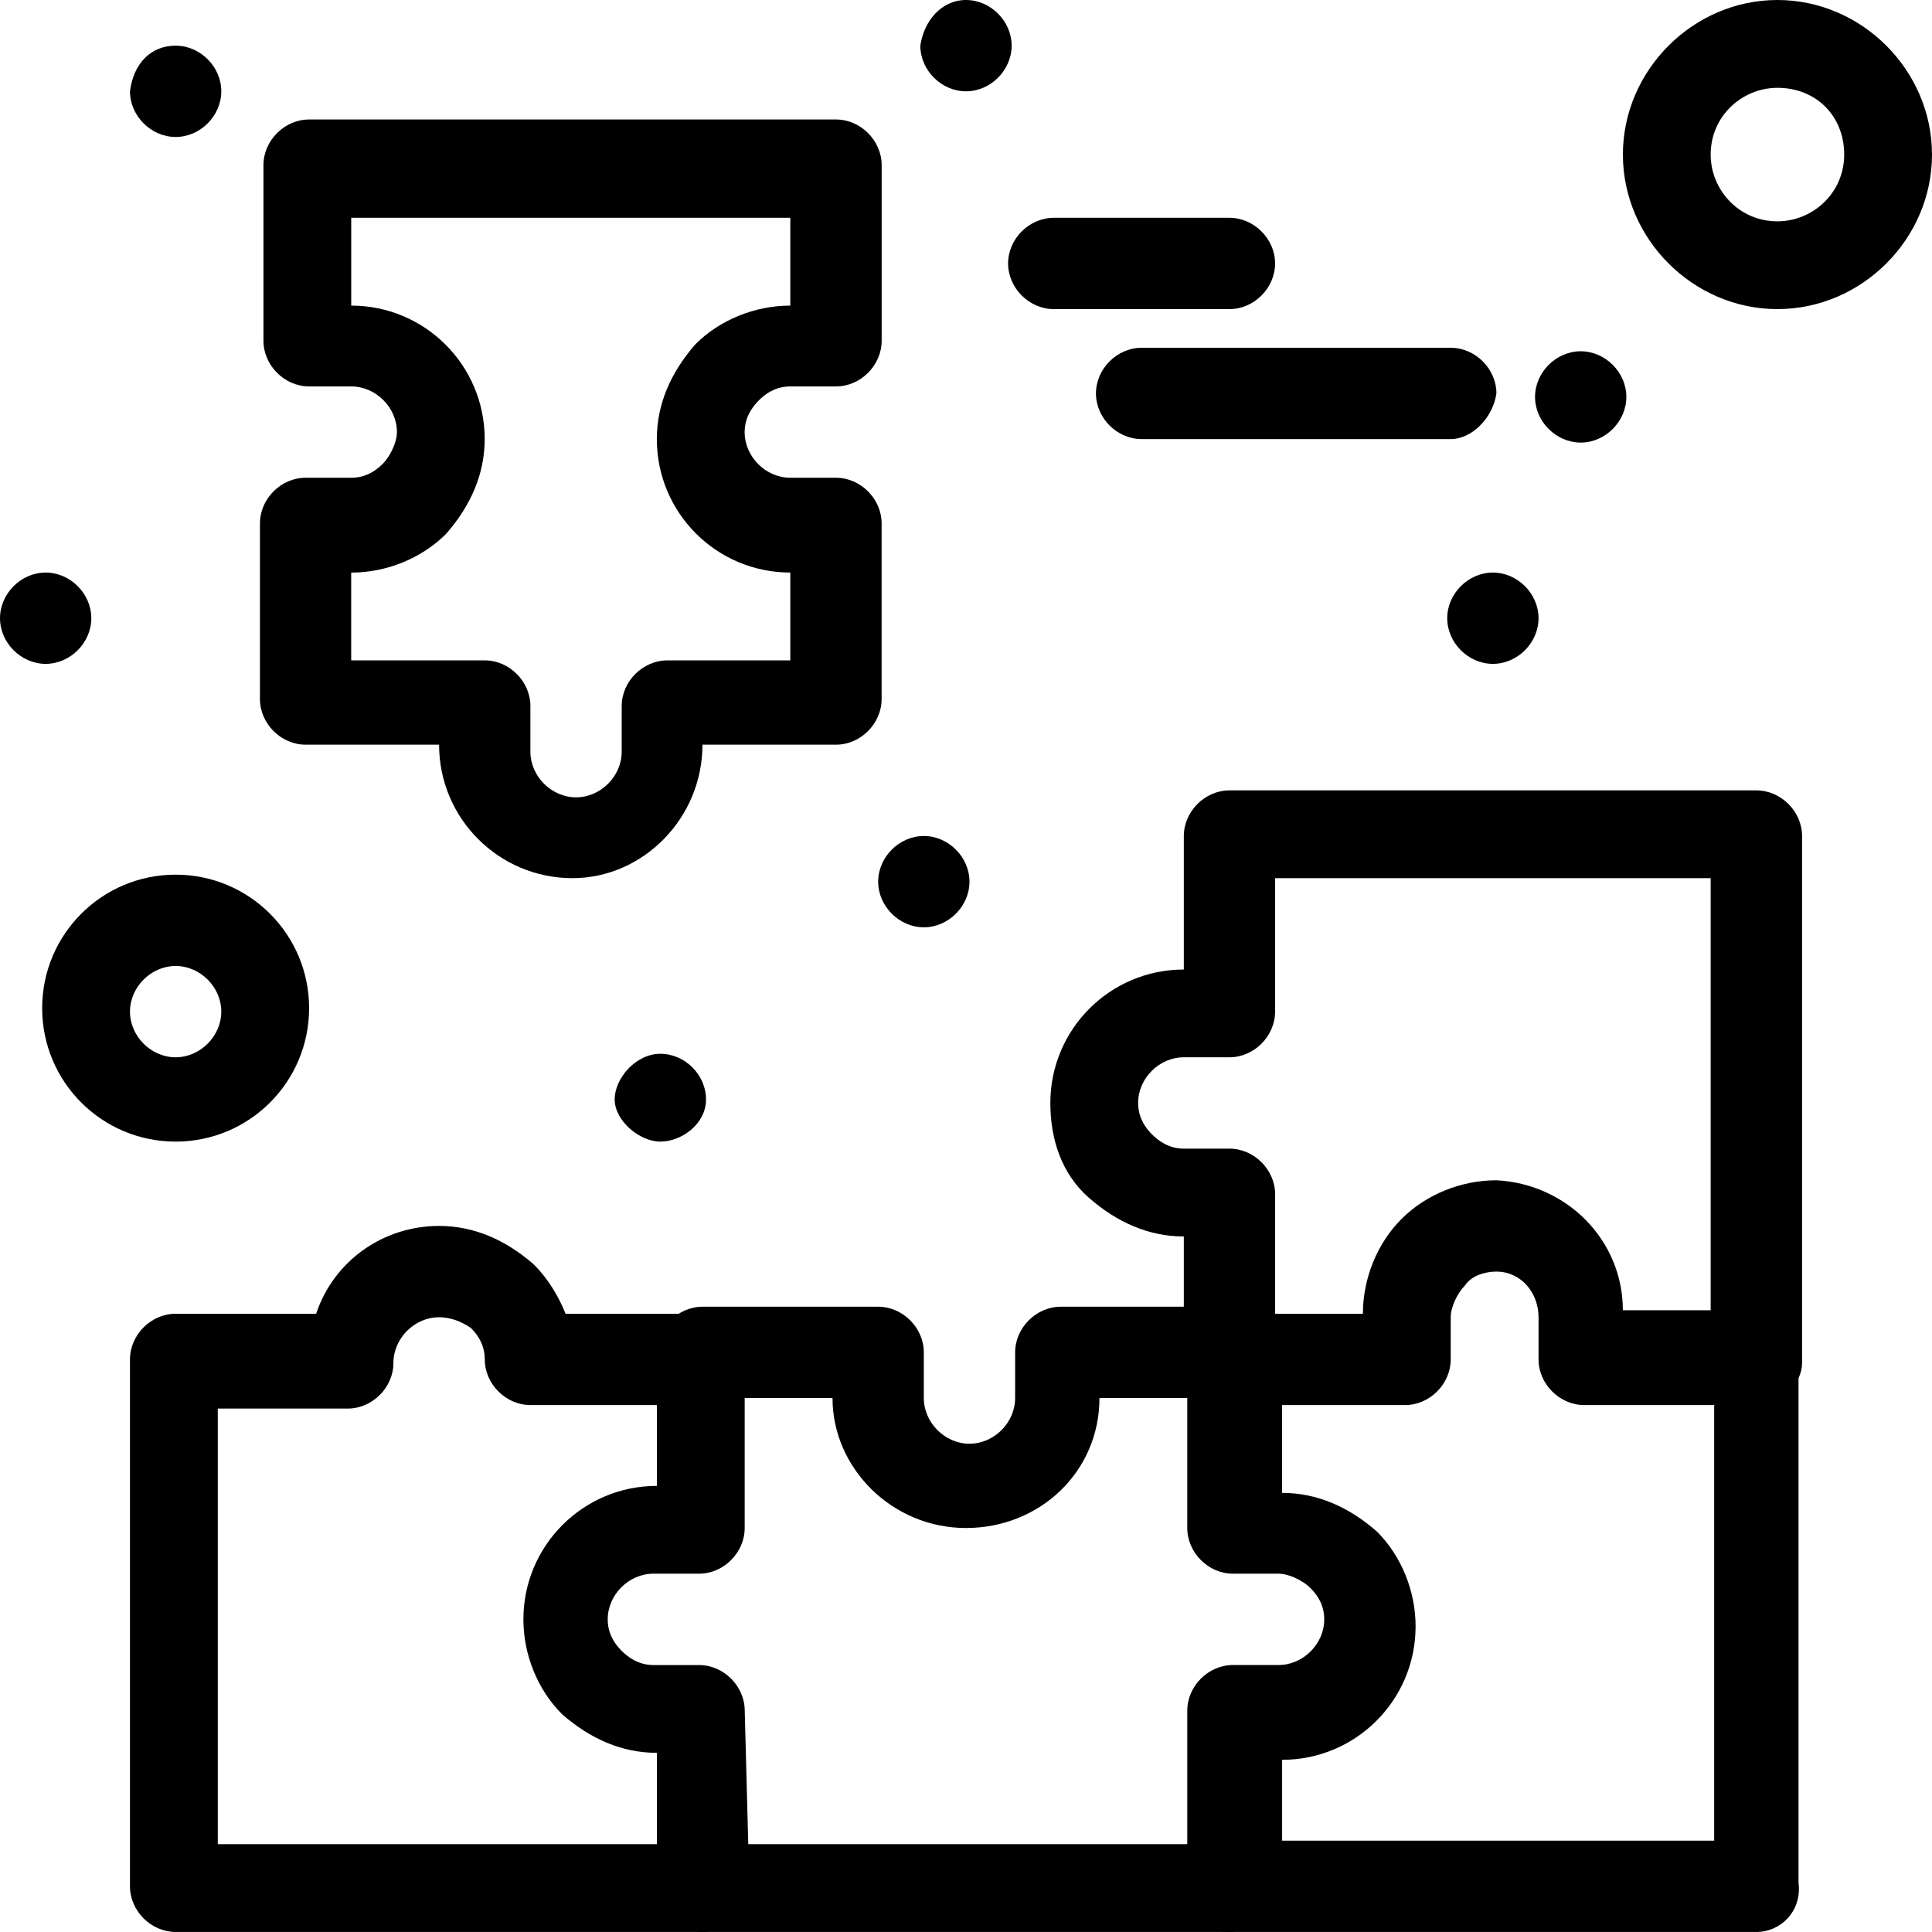 <svg xmlns="http://www.w3.org/2000/svg" id="Layer_2" data-name="Layer 2" viewBox="0 0 502.71 502.7"><path d="m411.3,91.4c6.4,0,11.88,5.48,11.88,11.88s-5.48,11.88-11.88,11.88-11.88-5.48-11.88-11.88,5.48-11.88,11.88-11.88Z"></path><path d="m388.45,148.98c6.4,0,11.88,5.48,11.88,11.88s-5.48,11.88-11.88,11.88-11.88-5.48-11.88-11.88,5.48-11.88,11.88-11.88Z"></path><path d="m251.35,0c6.4,0,11.88,5.48,11.88,11.88s-5.48,11.88-11.88,11.88-11.88-5.48-11.88-11.88c.92-6.4,5.48-11.88,11.88-11.88Z"></path><path d="m240.38,217.53c6.4,0,11.88,5.48,11.88,11.88s-5.48,11.88-11.88,11.88-11.88-5.48-11.88-11.88,5.48-11.88,11.88-11.88Z"></path><path d="m171.83,274.2c6.4,0,11.88,5.48,11.88,11.88s-6.4,10.97-11.88,10.97-11.89-5.48-11.89-10.97,5.48-11.88,11.89-11.88Z"></path><path d="m45.7,11.88c6.4,0,11.88,5.48,11.88,11.88s-5.48,11.88-11.88,11.88-11.88-5.48-11.88-11.88c.92-7.31,5.49-11.88,11.88-11.88Z"></path><path d="m11.88,148.98c6.4,0,11.88,5.48,11.88,11.88s-5.48,11.88-11.88,11.88-11.88-5.48-11.88-11.88,5.48-11.88,11.88-11.88Z"></path><path d="m182.8,502.7H45.7c-6.4,0-11.88-5.48-11.88-11.88v-137.1c0-6.4,5.49-11.88,11.88-11.88h36.56c4.57-13.71,17.37-22.85,31.99-22.85,9.14,0,17.37,3.66,24.68,10.05,3.66,3.66,6.4,8.23,8.23,12.8h36.56c6.4,0,11.88,5.48,11.88,11.88s-5.48,11.88-11.88,11.88h-45.7c-6.4,0-11.88-5.48-11.88-11.88,0-2.74-.92-5.49-3.66-8.22-2.74-1.83-5.49-2.75-8.23-2.75-6.4,0-11.88,5.48-11.88,11.88s-5.48,11.88-11.88,11.88h-33.82v113.34h126.13c6.4,0,11.89,5.49,11.89,11.88,0,5.49-5.48,10.97-11.89,10.97Z"></path><path d="m457,502.7h-137.1c-6.4,0-11.88-5.48-11.88-11.88s5.48-11.88,11.88-11.88h126.13v-113.34h-33.81c-6.4,0-11.89-5.48-11.89-11.88v-10.97c0-6.4-4.57-11.88-10.96-11.88-2.75,0-6.4.91-8.23,3.66-1.83,1.82-3.66,5.48-3.66,8.22v10.97c0,6.4-5.48,11.88-11.88,11.88h-45.7c-6.4,0-11.88-5.48-11.88-11.88s5.48-11.88,11.88-11.88h34.73c0-9.14,3.66-18.28,10.06-24.68,6.4-6.4,15.54-10.05,24.68-10.05,18.28.92,32.9,15.54,32.9,33.82h33.82c2.74,0,6.4.91,8.23,3.65,1.83,1.83,3.66,5.49,3.66,8.23v137.1c.92,7.31-4.57,12.79-10.97,12.79Z"></path><path d="m457,365.6c-6.4,0-11.88-5.48-11.88-11.88v-125.22h-113.34v34.73c0,6.4-5.48,11.88-11.88,11.88h-11.88c-6.4,0-11.88,5.48-11.88,11.88,0,2.75.92,5.48,3.66,8.23,1.83,1.83,4.57,3.66,8.23,3.66h11.88c6.4,0,11.88,5.48,11.88,11.88v45.71c0,6.39-5.48,11.88-11.88,11.88s-11.88-5.49-11.88-11.88v-34.74c-9.14,0-17.37-3.66-24.68-10.05-7.31-6.4-10.05-15.54-10.05-24.68,0-19.19,15.54-34.73,34.73-34.73v-34.73c0-6.4,5.48-11.88,11.88-11.88h137.1c6.4,0,11.89,5.48,11.89,11.88v137.1c0,5.49-5.48,10.97-11.89,10.97Z"></path><path d="m319.9,502.7h-137.1c-6.4,0-11.88-5.48-11.88-11.88v-34.73c-9.14,0-17.37-3.66-24.68-10.06-6.4-6.39-10.05-15.54-10.05-24.67,0-19.19,15.54-34.73,34.73-34.73v-34.74c0-6.39,5.48-11.88,11.88-11.88h45.7c6.4,0,11.88,5.49,11.88,11.88v11.88c0,6.4,5.48,11.89,11.88,11.89s11.88-5.49,11.88-11.89v-11.88c0-6.39,5.48-11.88,11.88-11.88h45.7c6.4,0,11.88,5.49,11.88,11.88v36.56c9.14,0,17.37,3.66,24.68,10.06,6.4,6.39,10.06,15.54,10.06,24.67,0,19.19-15.54,34.73-34.73,34.73v34.74c-1.83,4.57-7.31,10.05-13.71,10.05Zm-125.22-22.85h114.25v-34.73c0-6.4,5.48-11.88,11.88-11.88h11.88c6.4,0,11.88-5.49,11.88-11.88,0-2.74-.92-5.49-3.66-8.22-1.83-1.83-5.48-3.66-8.22-3.66h-11.88c-6.4,0-11.88-5.49-11.88-11.89v-33.82h-22.85c0,19.2-15.54,33.82-34.73,33.82s-34.73-15.54-34.73-33.82h-22.85v33.82c0,6.4-5.48,11.89-11.88,11.89h-11.88c-6.4,0-11.88,5.48-11.88,11.88,0,2.74.92,5.48,3.66,8.23,1.83,1.82,4.57,3.66,8.23,3.66h11.88c6.4,0,11.88,5.48,11.88,11.88l.92,34.73h0Z"></path><path d="m148.98,228.5c-19.19,0-34.73-15.54-34.73-34.73h-34.73c-6.4,0-11.88-5.48-11.88-11.88v-45.7c0-6.4,5.48-11.88,11.88-11.88h11.88c2.74,0,5.48-.91,8.22-3.65,1.83-1.83,3.66-5.48,3.66-8.23,0-6.4-5.48-11.88-11.88-11.88h-10.97c-6.4,0-11.88-5.48-11.88-11.88v-45.7c0-6.4,5.48-11.88,11.88-11.88h137.1c6.4,0,11.88,5.48,11.88,11.88v45.7c0,6.4-5.48,11.88-11.88,11.88h-11.88c-2.74,0-5.49.91-8.23,3.66-1.83,1.83-3.66,4.57-3.66,8.22,0,6.4,5.48,11.88,11.88,11.88h11.88c6.4,0,11.88,5.48,11.88,11.88v45.7c0,6.4-5.48,11.88-11.88,11.88h-34.74c0,19.19-15.54,34.73-33.82,34.73Zm-57.58-56.67h34.73c6.4,0,11.88,5.48,11.88,11.88v11.88c0,6.4,5.48,11.88,11.88,11.88s11.88-5.48,11.88-11.88v-11.88c0-6.4,5.48-11.88,11.88-11.88h31.99v-22.85c-19.2,0-34.73-15.54-34.73-34.73,0-9.14,3.66-17.37,10.05-24.68,6.4-6.4,15.54-10.05,24.68-10.05v-22.85h-114.25v22.85c19.19,0,34.73,15.54,34.73,34.73,0,9.14-3.66,17.37-10.06,24.68-6.4,6.4-15.54,10.06-24.68,10.06v22.85Z"></path><path d="m319.9,80.43h-45.7c-6.4,0-11.89-5.48-11.89-11.88s5.48-11.88,11.89-11.88h45.7c6.4,0,11.88,5.48,11.88,11.88s-5.48,11.88-11.88,11.88Z"></path><path d="m377.48,114.25h-80.43c-6.4,0-11.88-5.48-11.88-11.88s5.48-11.88,11.88-11.88h80.43c6.4,0,11.89,5.48,11.89,11.88-.92,6.4-6.4,11.88-11.89,11.88Z"></path><path d="m45.7,297.05c-19.19,0-34.73-15.54-34.73-34.73s15.54-34.73,34.73-34.73,34.73,15.54,34.73,34.73-15.54,34.73-34.73,34.73Zm0-45.7c-6.4,0-11.88,5.48-11.88,11.88s5.49,11.88,11.88,11.88,11.88-5.48,11.88-11.88-5.48-11.88-11.88-11.88Z"></path><path d="m462.49,80.43c-21.93,0-40.21-18.28-40.21-40.21S440.55,0,462.49,0s40.22,18.28,40.22,40.22-18.28,40.21-40.22,40.21Zm0-57.58c-9.14,0-17.37,7.31-17.37,17.37,0,9.14,7.31,17.37,17.37,17.37,9.14,0,17.37-7.31,17.37-17.37s-7.31-17.37-17.37-17.37Z"></path></svg>
